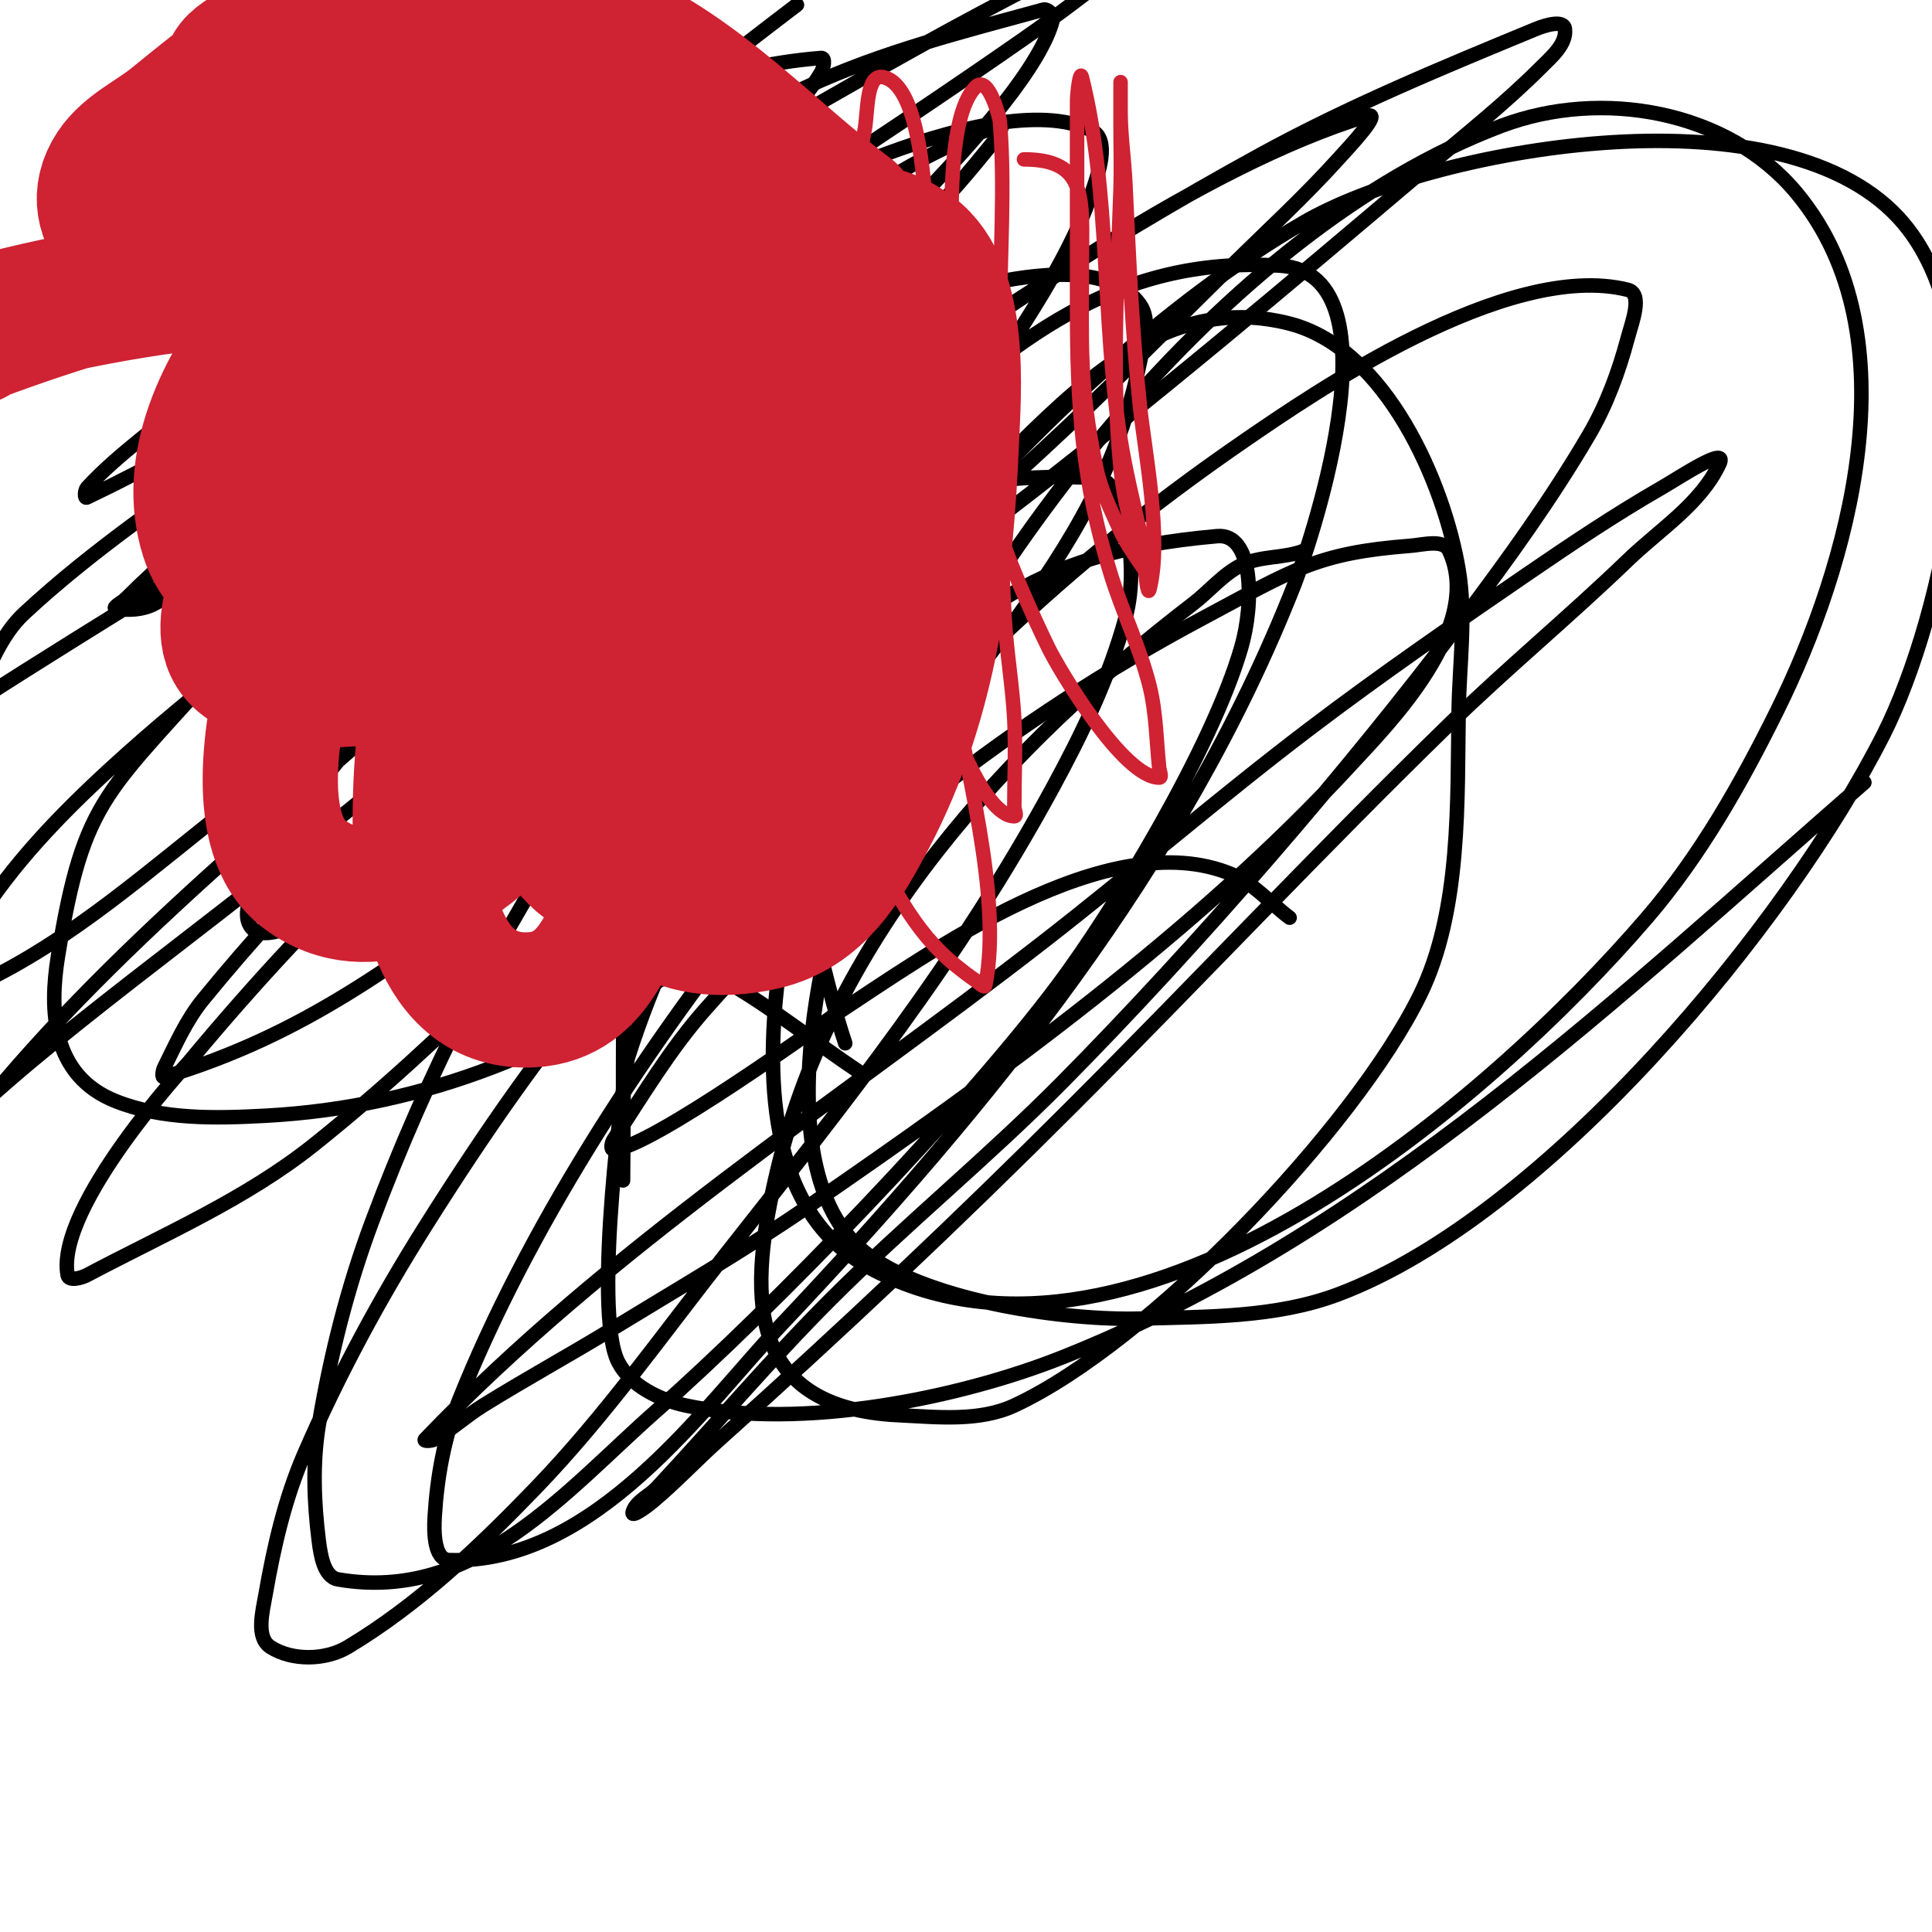 <svg viewBox='0 0 400 400' version='1.1' xmlns='http://www.w3.org/2000/svg' xmlns:xlink='http://www.w3.org/1999/xlink'><g fill='none' stroke='#000000' stroke-width='3' stroke-linecap='round' stroke-linejoin='round'><path d='M270,114c-4.129,1.652 -9.022,1.011 -13,3c-3.818,1.909 -6.612,5.403 -10,8c-38.428,29.461 -74.382,68.59 -86,117c-6.038,25.159 -7.315,49.461 25,51c8.019,0.382 16.719,1.381 24,-2c27.92,-12.963 70.419,-57.369 84,-85c8.575,-17.446 7.692,-40.505 8,-59c0.161,-9.665 1.589,-19.465 0,-29c-2.962,-17.769 -14.952,-45.845 -35,-51c-21.472,-5.521 -37.751,7.251 -53,22c-30.755,29.747 -48.273,72.128 -53,114c-2.373,21.015 -1.961,48.752 20,60c54.677,28.005 127.91,-35.635 160,-73c11.027,-12.839 19.503,-27.827 27,-43c14.585,-29.517 28.511,-77.442 4,-107c-14.328,-17.278 -40.548,-21.67 -61,-14c-57.856,21.696 -110.941,91.582 -133,147c-6.984,17.545 -20.853,70.324 2,87c13.138,9.587 40.833,13.427 56,13c13.762,-0.388 28.109,-0.166 41,-5c43.281,-16.23 93.224,-76.843 113,-116c12.043,-23.844 25.83,-82.414 3,-107c-25.417,-27.372 -97.048,-14.025 -123,1c-56.388,32.645 -120.174,110.323 -140,173c-0.521,1.646 -7.492,52.358 -2,63c2.544,4.93 8.574,7.845 14,9c23.987,5.104 56.612,-1.489 78,-10c63.989,-25.465 115.098,-74.576 166,-119'/><path d='M267,190c-4,-3 -7.385,-7.077 -12,-9c-25.588,-10.662 -62.916,16.522 -82,29c-2.001,1.309 -38.809,28 -46,28c-0.667,0 -0.365,-1.442 0,-2c6.031,-9.205 11.714,-18.752 19,-27c29.364,-33.242 64.049,-60.226 103,-81c18.819,-10.037 23.558,-13.504 43,-15c2.679,-0.206 6.856,-1.432 8,1c7.509,15.958 -13.05,36.418 -20,44c-31.802,34.693 -74.385,65.453 -113,92c-12.957,8.908 -26.589,16.793 -40,25c-8.923,5.461 -18.115,10.477 -27,16c-3.456,2.148 -6.485,4.95 -10,7c-0.576,0.336 -2.461,0.481 -2,0c37.927,-39.576 84.944,-69.555 128,-103c18.541,-14.403 36.308,-29.794 55,-44c14.654,-11.137 29.815,-21.599 45,-32c9.154,-6.27 18.381,-12.469 28,-18c3.757,-2.16 13.832,-8.927 12,-5c-3.889,8.333 -12.381,13.617 -19,20c-12.057,11.627 -24.997,22.317 -37,34c-26.518,25.811 -51.833,52.833 -78,79c-23.676,23.676 -48.033,46.689 -73,69c-4.749,4.243 -9.108,8.923 -14,13c-1.145,0.954 -4.471,3.414 -4,2c0.745,-2.236 3.393,-3.276 5,-5c12.061,-12.943 23.49,-26.49 36,-39c15.508,-15.508 32.575,-29.409 48,-45c27.749,-28.047 59.11,-64.271 83,-96c9.232,-12.261 18.238,-24.759 26,-38c3.631,-6.194 6.15,-13.062 8,-20c0.859,-3.221 3.234,-9.192 0,-10c-25.048,-6.262 -65.71,21.887 -79,31c-41.57,28.505 -70.833,58.497 -102,98c-23.392,29.649 -46.769,65.423 -61,101c-3.035,7.587 -4.506,15.843 -5,24c-0.191,3.156 -0.161,8.895 3,9c30.189,1.006 52.734,-31.799 69,-49c42.522,-44.966 83.091,-94.686 106,-153c1.975,-5.028 23.178,-64.429 -3,-66c-34.645,-2.079 -55.289,15.875 -80,38c-48.918,43.799 -85.056,98.608 -108,160c-5.067,13.556 -8.621,27.725 -11,42c-1.315,7.891 -0.992,16.062 0,24c0.37,2.958 1.062,7.493 4,8c28.296,4.879 47.13,-18.376 66,-35c24.115,-21.244 63.747,-62.33 83,-88c11.3,-15.067 31.876,-48.8 38,-70c2.638,-9.13 2.568,-23.673 -5,-23c-40.496,3.6 -51.183,16.663 -82,45c-36.073,33.17 -55.738,56.314 -82,98c-9.459,15.014 -17.932,30.723 -25,47c-3.994,9.198 -6.271,19.122 -8,29c-0.635,3.627 -2.091,9 1,11c4.478,2.897 11.427,2.744 16,0c14.603,-8.762 27.188,-20.733 39,-33c14.3,-14.85 26.242,-31.807 39,-48c25.388,-32.223 48.442,-60.996 68,-97c6.059,-11.154 11.66,-22.754 15,-35c1.754,-6.432 1.351,-13.472 0,-20c-0.731,-3.531 -2.401,-8.784 -6,-9c-38.982,-2.339 -63.362,13.191 -95,35c-36.227,24.972 -65.034,52.353 -93,86c-0.03,0.037 -27.578,29.82 -25,44c0.239,1.312 2.822,0.624 4,0c15.968,-8.454 32.878,-15.73 47,-27c52.594,-41.974 110.648,-112.875 147,-170c5.443,-8.553 10.651,-17.431 14,-27c1.432,-4.09 3.904,-11.12 0,-13c-21.291,-10.251 -73.661,18.758 -81,23c-44.774,25.879 -63.807,47.132 -97,85c-25.902,29.551 -30.521,29.344 -36,63c-1.804,11.079 -1.392,24.705 12,30c9.654,3.817 20.634,3.56 31,3c66.865,-3.614 116.245,-49.179 154,-101c13.116,-18.002 22.605,-33.654 27,-55c0.807,-3.918 2.342,-8.757 0,-12c-10.822,-14.984 -51.969,2.126 -54,3c-27.882,11.996 -65.793,43.374 -87,64c-11.172,10.866 -21.321,22.785 -31,35c-4.367,5.511 -8.144,11.574 -11,18c-1.226,2.758 -2.853,6.617 -1,9c1.637,2.105 5.5,0.927 8,0c18.343,-6.805 36.884,-13.523 54,-23c65.327,-36.173 124.263,-85.931 181,-134c8.111,-6.872 16.483,-13.483 24,-21c2.224,-2.224 5.39,-4.88 5,-8c-0.248,-1.985 -4.151,-0.763 -6,0c-19.304,7.967 -38.683,15.969 -57,26c-68.258,37.379 -131.382,85.706 -187,140c-11.312,11.042 -22.003,22.754 -32,35c-3.399,4.164 -5.596,9.193 -8,14c-0.298,0.596 -0.638,2.194 0,2c29.403,-8.949 46.718,-22.802 74,-42c44.494,-31.311 68.307,-51.394 108,-88c13.343,-12.305 26.06,-25.272 39,-38c7.394,-7.272 15.049,-14.304 22,-22c2.417,-2.676 9.446,-10.06 6,-9c-34.413,10.589 -74.378,39.502 -102,59c-41.129,29.032 -79.8,61.412 -119,93c-15.161,12.217 -30.796,23.837 -46,36c-6.465,5.172 -12.86,10.445 -19,16c-0.891,0.806 -2.751,3.938 -2,3c30.147,-37.683 70.835,-68.464 106,-101c17.304,-16.011 33.759,-32.921 51,-49c12.43,-11.592 25.757,-22.21 38,-34c5.783,-5.568 10.949,-11.76 16,-18c0.663,-0.819 2,-3.333 1,-3c-25.613,8.537 -46.031,28.308 -68,44c-20.182,14.416 -40.323,28.903 -60,44c-18.999,14.577 -38.348,28.819 -56,45c-10.448,9.577 -20.512,19.966 -28,32c-2.289,3.679 -3.932,14.821 0,13c19.973,-9.247 36.594,-24.529 54,-38c24.787,-19.183 82.723,-69.246 108,-93c9.337,-8.775 56.353,-50.414 61,-69c0.229,-0.915 -1.091,-2.25 -2,-2c-16.569,4.548 -33.434,8.726 -49,16c-30.694,14.343 -87.958,53.499 -115,73c-16.006,11.543 -32.548,22.562 -47,36c-4.815,4.477 -7.173,11.064 -10,17c-0.573,1.204 0.596,2.807 0,4c-0.333,0.667 -1.628,-1.598 -1,-2c56.854,-36.387 115.516,-69.882 172,-107c15.452,-10.154 30.831,-20.427 46,-31c6.837,-4.765 13.493,-9.794 20,-15c1.841,-1.472 6.886,-3.586 5,-5c-2.459,-1.844 -6.232,0.664 -9,2c-16.651,8.039 -32.927,16.86 -49,26c-52.845,30.049 -53.903,32.447 -103,68c-17.287,12.518 -34.908,24.908 -50,40'/><path d='M26,124c-0.667,0.667 -2.93,1.845 -2,2c2.651,0.442 5.637,0.28 8,-1c13.825,-7.489 26.992,-16.167 40,-25c23.58,-16.011 51.695,-37.4 73,-57c6.42,-5.907 12.19,-12.492 18,-19c2.531,-2.835 5.085,-5.717 7,-9c0.504,-0.864 0.997,-3.08 0,-3c-43.515,3.481 -80.46,33.21 -114,58c-9.169,6.777 -18.165,13.793 -27,21c-3.84,3.132 -7.652,6.347 -11,10c-0.45,0.491 -0.602,2.287 0,2c54.492,-25.948 99.199,-65.707 147,-102'/><path d='M129,106c-7.809,-20.824 -12.392,-43.077 -20,-64'/><path d='M129,250'/><path d='M130,76c-0.333,56 -0.654,112 -1,168c-0.012,2 0,-4 0,-6c0,-5.333 0,-10.667 0,-16c0,-19.986 0.85,-36.301 -8,-54'/><path d='M152,214'/><path d='M186,65c-2,0.333 -4.485,-0.347 -6,1c-2.414,2.145 -14.714,26.49 -19,32c-2.313,2.973 -5.009,8 -9,8c-0.333,0 -0.848,-0.297 -1,0c-6.599,12.867 -19,53.461 -19,39c0,-15.194 19,-25.806 19,-41'/><path d='M171,168'/><path d='M176,175'/><path d='M151,150'/><path d='M146,151'/><path d='M119,74'/><path d='M192,89c-20.141,-14.386 -11.995,3.923 -13,18c-0.168,2.351 -0.38,4.726 -1,7c-0.639,2.341 -1.233,4.698 -2,7c-0.333,1 -2.415,0.123 -3,1c-1.858,2.787 -0.449,6.696 -1,10'/><path d='M178,222c-9.513,-6.342 -17.958,-13.262 -28,-19c-22.633,-12.933 -29.33,-8.319 -36,-35'/><path d='M175,216c-7.488,-22.464 -8.667,-46.834 -24,-66'/><path d='M171,186'/><path d='M169,188'/></g>
<g fill='none' stroke='#cf2233' stroke-width='3' stroke-linecap='round' stroke-linejoin='round'><path d='M165,93c-7.937,26.457 2.045,55.09 14,79c5.191,10.381 9.865,20.692 19,28c1.301,1.041 2.613,2.075 4,3c0.62,0.413 1.854,1.731 2,1c3.734,-18.668 -4.712,-46.711 -7,-64c-4.647,-35.113 -4.406,-35.339 -5,-71c-0.097,-5.817 1.967,-50.258 -9,-53c-3.785,-0.946 -3.259,7.17 -4,11c-1.281,6.618 -2.52,13.276 -3,20c-2.74,38.366 2.655,63.949 19,98c1.226,2.554 8.435,24 15,24c0.667,0 0,-1.333 0,-2c0,-6 0.307,-12.008 0,-18c-0.36,-7.022 -1.603,-13.98 -2,-21c-1.302,-23.001 -1,-38.231 -1,-61c0,-13.728 1.144,-28.278 0,-42c-0.04,-0.482 -2.32,-9.68 -5,-7c-6.072,6.072 -4.846,28.682 -5,35c-0.715,29.311 7.29,54.732 20,81c2.258,4.666 15.582,27 23,27c0.667,0 0.07,-1.337 0,-2c-0.597,-5.674 -0.616,-11.465 -2,-17c-1.969,-7.875 -5.589,-15.249 -8,-23c-5.992,-19.261 -7,-35.15 -7,-55c0,-12.333 0,-24.667 0,-37c0,-2 0,-4 0,-6c0,-1.7 0.588,-6.649 1,-5c5.929,23.716 4.105,50.659 8,75c1.023,6.391 2.545,12.694 4,19c0.53,2.297 0.787,4.653 1,7c0.154,1.693 0.588,6.649 1,5c2.638,-10.55 -0.967,-28.188 -2,-38c-1.628,-15.47 -2.263,-30.519 -3,-46c-0.238,-5.005 -1,-9.989 -1,-15c0,-2 0,-6 0,-6c0,0 0,6 0,9c0,4.333 0.144,8.669 0,13c-0.646,19.392 -1.937,38.631 0,58c0.686,6.861 2.171,11.597 4,18c0.29,1.014 1,3 1,3c0,0 -3.71,-5.132 -5,-8c-1.905,-4.234 -4.044,-8.457 -5,-13c-3.715,-17.646 -3,-26.123 -3,-43c0,-12.528 1.364,-21 -12,-21'/></g>
<g fill='none' stroke='#cf2233' stroke-width='28' stroke-linecap='round' stroke-linejoin='round'><path d='M94,80c5.392,26.96 3.439,53.567 15,79c6.034,13.274 11.963,29.657 29,18c3.701,-2.532 6.904,-5.756 10,-9c3.919,-4.106 7.701,-8.381 11,-13c4.363,-6.108 13.608,-22.607 16,-30c1.992,-6.158 3.217,-12.575 4,-19c2.063,-16.915 8.282,-57.525 -16,-64c-14.712,-3.923 -23.16,14.32 -28,24c-4.874,9.748 -10.029,19.514 -13,30c-2.75,9.706 -3.255,19.939 -4,30c-1.827,24.669 1.981,73.641 40,65c11.35,-2.58 16.884,-12.233 22,-22c12.829,-24.492 15.845,-50.85 17,-78c0.425,-9.99 2.193,-31.355 -8,-39c-13.359,-10.019 -18.923,2.282 -24,13c-10.482,22.128 -14.74,40.595 -14,65c0.316,10.444 1.933,28.096 15,31c12.625,2.806 11.758,-20.404 12,-25c0.994,-18.884 0.005,-37.984 -6,-56c-0.604,-1.813 -2.85,-8.819 -6,-10c-9.746,-3.655 -16.453,28.763 -17,31c-4.715,19.288 -4,37.484 -4,57c0,2.796 -1.225,15.761 4,18c8.741,3.746 19.703,-39.739 20,-41c5.13,-21.803 6.253,-72.582 -22,-82c-20.207,-6.736 -34.085,22.951 -40,35c-12.76,25.992 -20,53.089 -20,82c0,13.256 3.233,38.04 23,37c14.084,-0.741 16.824,-15.649 22,-26c16.061,-32.122 36.338,-66.392 39,-103c0.976,-13.425 1.69,-30.292 -15,-35c-54.971,-15.505 -87.633,54.276 -97,96c-2.383,10.616 -7.048,33.714 4,42c13.67,10.252 29.926,-0.457 40,-10c18.081,-17.13 45.451,-47.186 54,-71c2.123,-5.915 1.73,-22.523 -3,-28c-3.811,-4.413 -9.484,-7.109 -15,-9c-34.851,-11.949 -61.645,13.664 -80,40c-3.887,5.578 -14.797,22.773 -11,31c4.409,9.554 29.012,6.711 35,5c26.454,-7.558 54.782,-30.126 73,-50c6.335,-6.911 13.948,-20.751 9,-31c-6.953,-14.403 -28.07,-18.59 -41,-20c-9.284,-1.013 -18.982,-1.428 -28,1c-23.926,6.442 -62.135,43.29 -53,72c4.944,15.539 30.487,17.868 43,15c28.454,-6.521 52.163,-26.849 69,-50c4.052,-5.572 9.417,-18.544 6,-26c-8.119,-17.715 -39.714,-19.184 -55,-16c-8.184,1.705 -15.523,6.261 -23,10c-6.368,3.184 -33.213,17.934 -31,29c1.046,5.23 10.797,1.171 16,0c8.536,-1.921 16.611,-5.514 25,-8c15.813,-4.685 32.089,-7.661 48,-12c4.781,-1.304 9.323,-3.363 14,-5c0.021,-0.007 10.581,-1.419 6,-6c-18.292,-18.292 -68.088,-20.561 -92,-17c-8.156,1.215 -34.344,9.032 -38,20c-1.595,4.785 9.956,2 15,2c23.027,0 45.978,-1 69,-1c4.333,0 8.671,-0.197 13,0c3.396,0.154 12.404,-0.404 10,2c-8.424,8.424 -20.992,5.254 -32,6c-16.886,1.145 -53.978,2.91 -70,5c-10.761,1.404 -21.443,3.486 -32,6c-3.625,0.863 -13.727,5 -10,5c0.745,0 1.301,-0.741 2,-1c16.23,-6.011 32.928,-11.155 50,-14c25.252,-4.209 50.858,-4.81 76,-9'/><path d='M122,46c9.566,-7.174 -8.846,-8.593 -14,-9c-15.107,-1.193 -27.206,0.452 -42,1c-4.037,0.149 -14.325,1.675 -18,-2c-2.461,-2.461 -1,-10.002 -1,-13c0,-2.969 -0.404,-6.192 1,-9c1.36,-2.721 9.846,-5.965 10,-6c14.429,-3.258 56.504,-9.794 67,7c2.834,4.534 4.932,25.964 0,30c-5.804,4.749 -25.265,7.523 -29,8c-17.083,2.181 -39.417,4.954 -57,3c-8.493,-0.944 -21.722,-9.509 -16,-20c2.718,-4.983 8.618,-7.391 13,-11c2.997,-2.468 17.746,-14.373 21,-16c19.613,-9.806 48.977,-10.431 69,-2c18.638,7.848 33.879,24.909 50,37'/></g>
</svg>